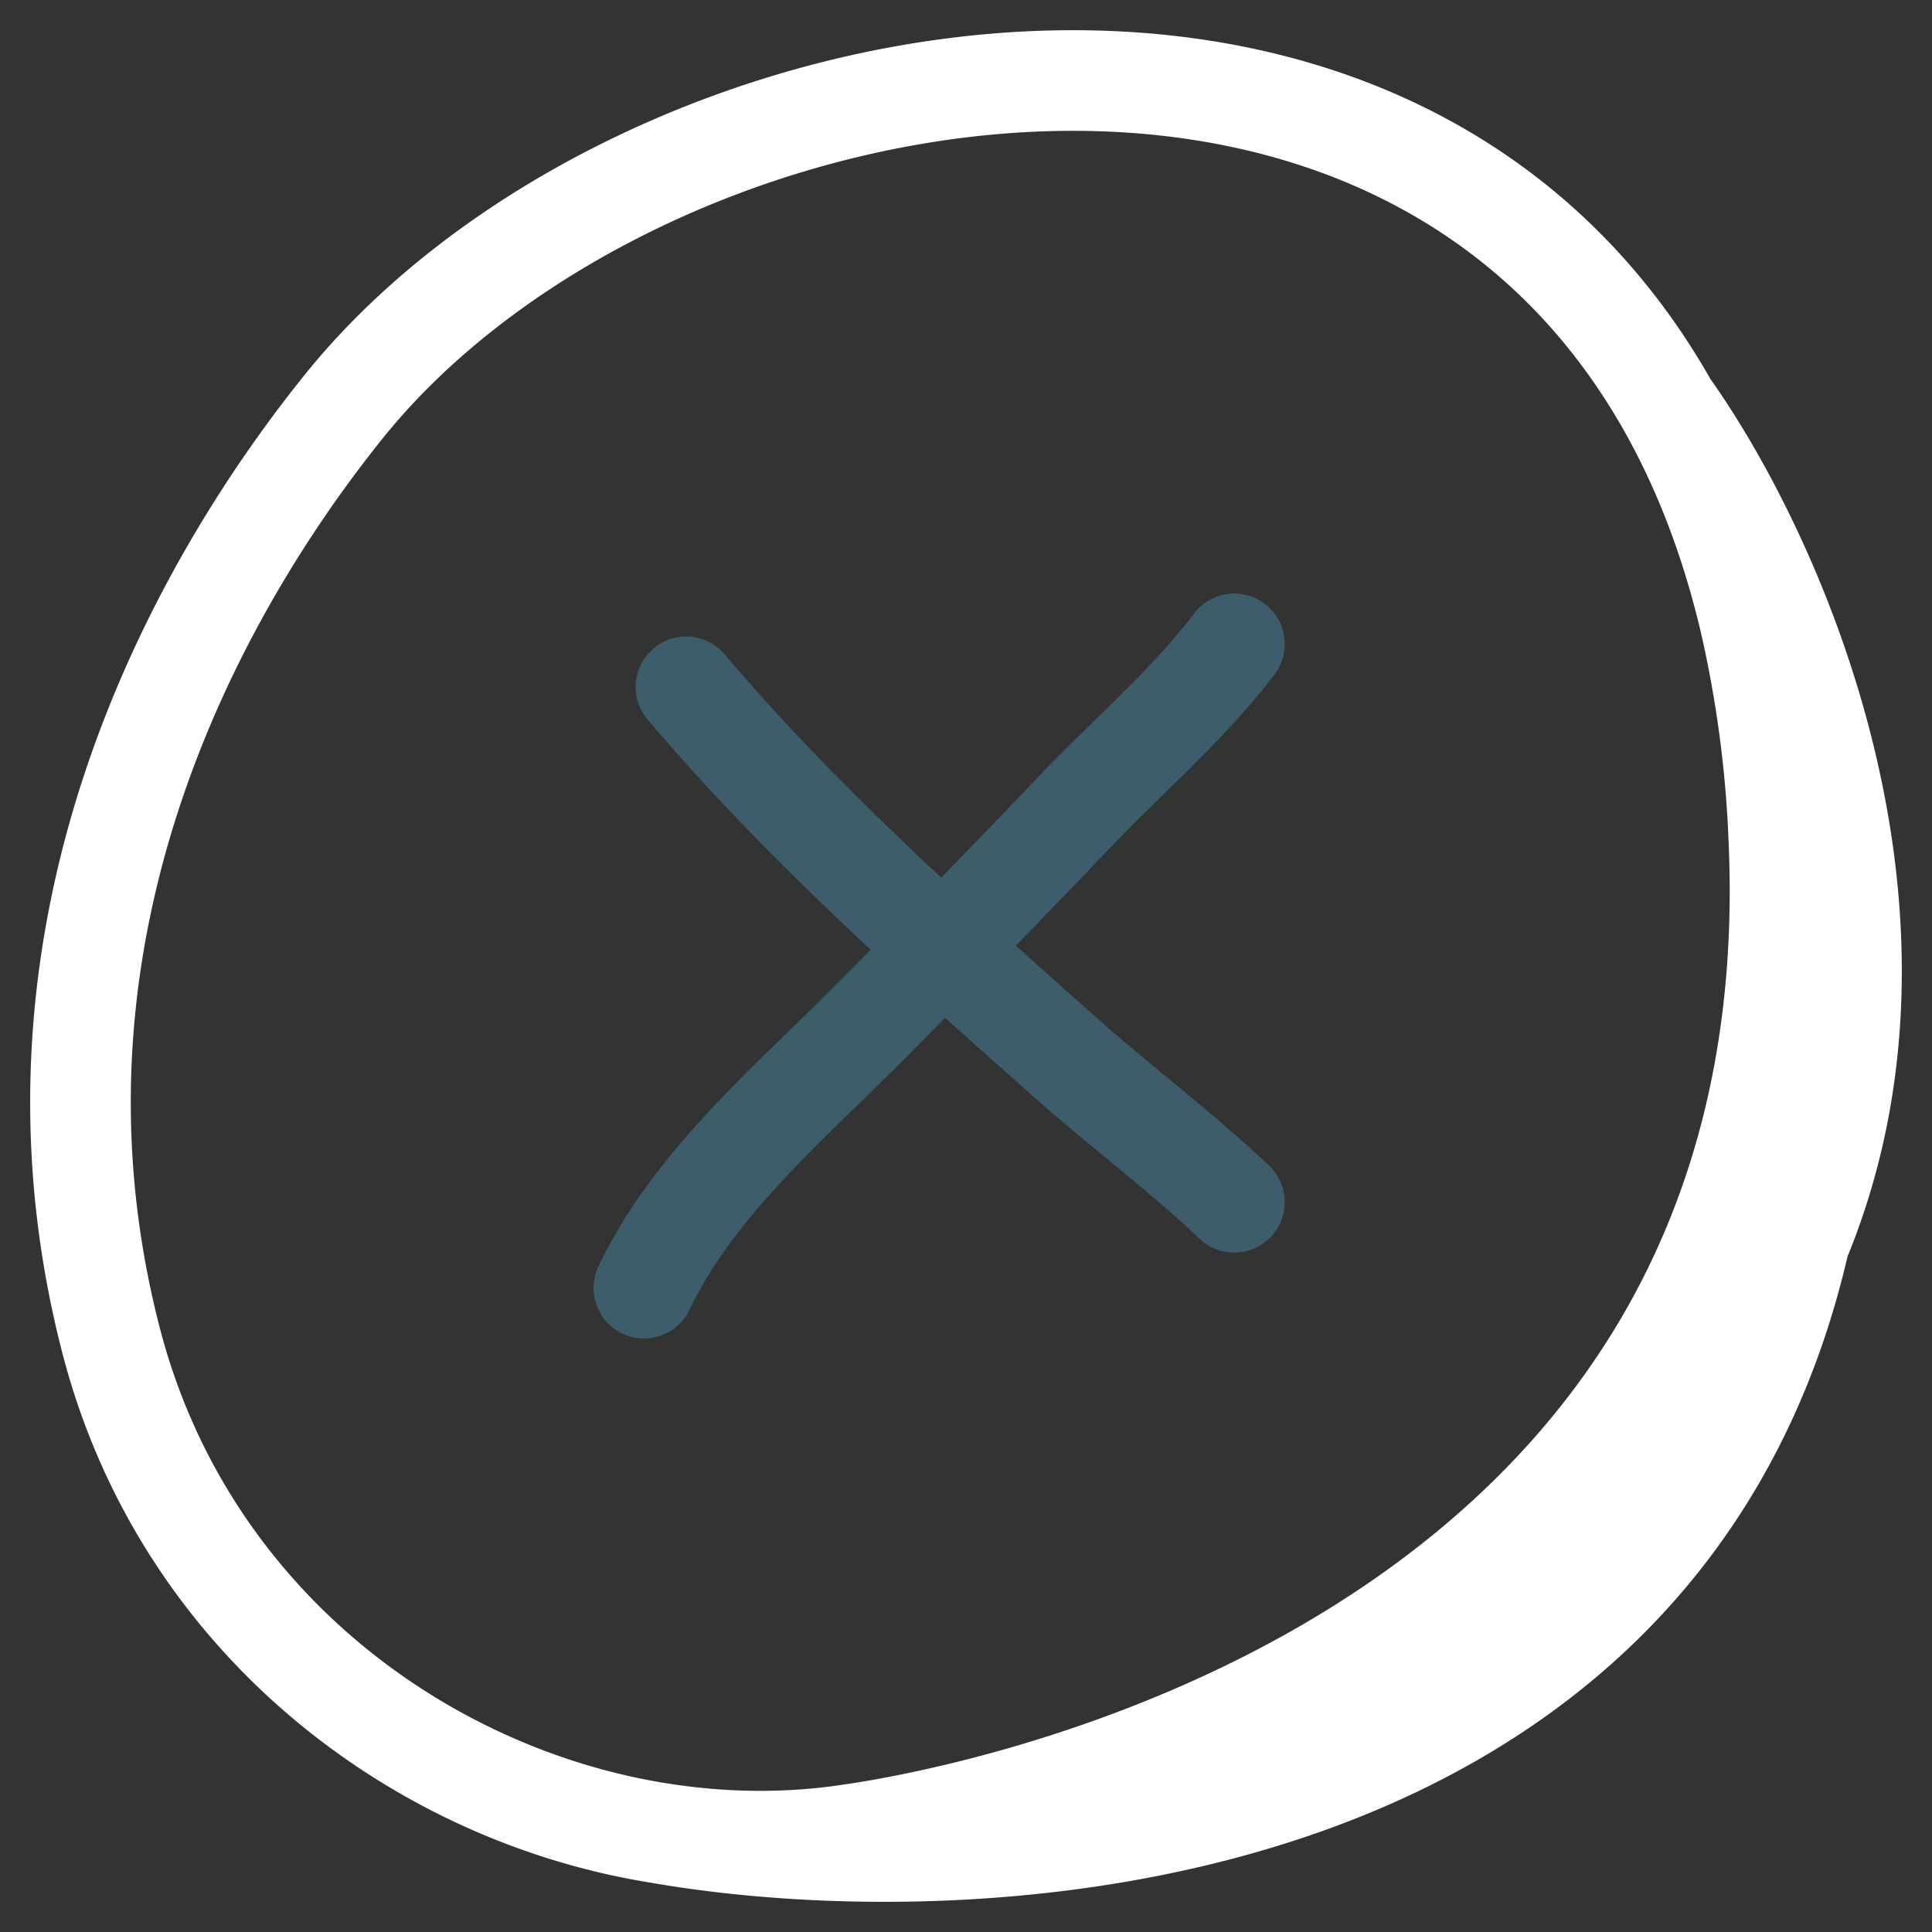 <svg width="36" height="36" fill="none" xmlns="http://www.w3.org/2000/svg"><rect width="100%" height="100%" fill="#333333" stroke="none"/><path d="M15.806 34.188c.717-.107 18.063-2.42 17.34-18.556a22.012 22.012 0 00-.538-4.054m-16.802 22.61c9.508-.629 14.34-4.353 16.502-8.817m-16.502 8.817c-1.15.17-2.336.157-3.51-.03m20.312-22.58c-.36-1.53-.88-2.864-1.53-4.014m1.53 4.014c1.295 3.588 1.973 9.1-.3 13.793m-1.23-17.807c-5.325-9.433-19.331-6.615-24.664 0C4.32 10.162-.065 16.75 2.072 24.986c1.34 5.162 5.687 8.454 10.224 9.173M31.078 7.564c2.027 2.847 4.967 9.513 2.453 15.559m-1.224 2.248a12.35 12.35 0 001.224-2.248M12.296 34.159c6 1.044 18.646.297 21.235-11.036" stroke="#fff" stroke-width="1.875" stroke-linecap="round"/><path d="M12.785 12.8c2.14 2.526 4.578 4.695 7.064 6.903 1.033.918 2.148 1.747 3.15 2.697" stroke="#3D5D6C" stroke-width="1.88" stroke-linecap="round"/><path d="M12 24c.944-1.97 2.72-3.45 4.24-4.984a267.188 267.188 0 003.788-3.891c.98-1.03 2.113-1.994 2.971-3.125" stroke="#3D5D6C" stroke-width="1.88" stroke-linecap="round"/></svg>